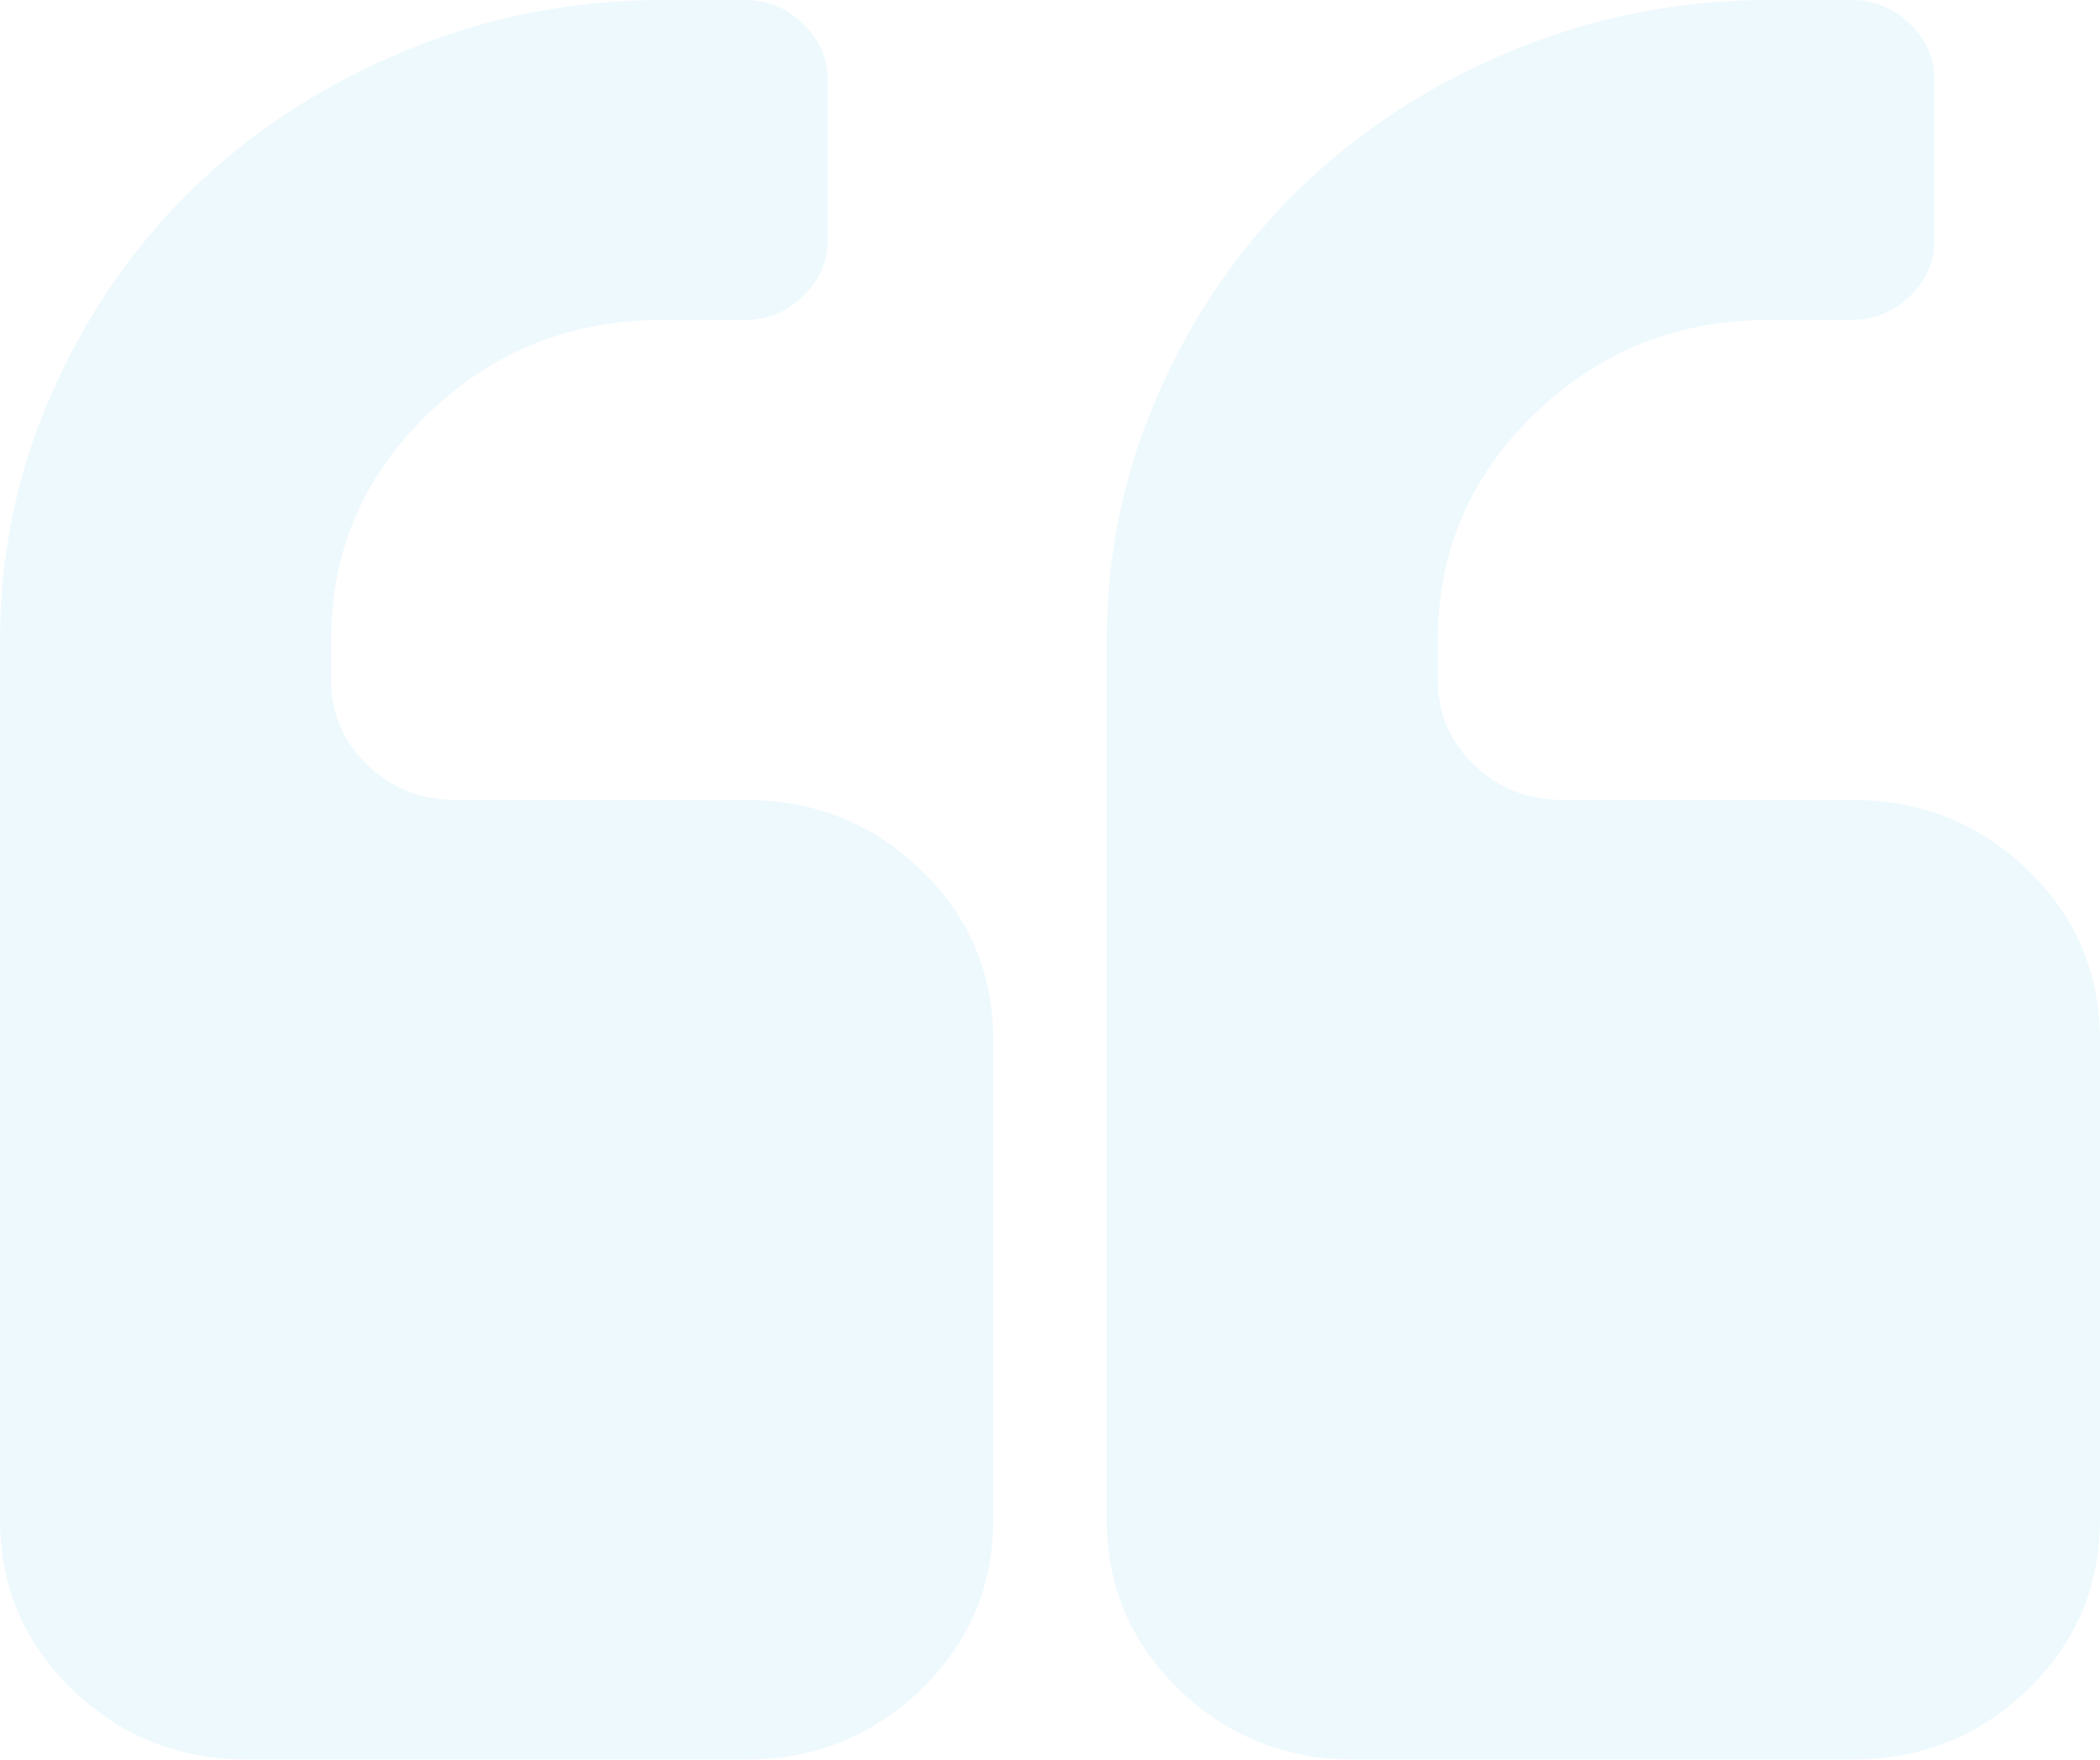 <?xml version="1.0" encoding="UTF-8"?>
<svg width="74px" height="62px" viewBox="0 0 74 62" version="1.1" xmlns="http://www.w3.org/2000/svg" xmlns:xlink="http://www.w3.org/1999/xlink">
    <!-- Generator: sketchtool 49.1 (51147) - http://www.bohemiancoding.com/sketch -->
    <title>A524FD30-42E4-47B8-A6C8-AEAE454BD89A</title>
    <desc>Created with sketchtool.</desc>
    <defs></defs>
    <g id="z" stroke="none" stroke-width="1" fill="none" fill-rule="evenodd" opacity="0.068">
        <g id="1-Home-Page-" transform="translate(-180, -2833)" fill="#00A3E7" fill-rule="nonzero">
            <g id="Group-44" transform="translate(160, 2602)">
                <g id="4-Testimonial">
                    <g id="Group-26" transform="translate(0, 166)">
                        <g id="right-quotation-mark" transform="translate(20, 65)">
                            <path d="M26.25,0 C28.681,0 30.747,0.822 32.448,2.466 C34.149,4.109 35,6.105 35,8.454 L35,39.454 C35,42.507 34.385,45.42 33.154,48.195 C31.924,50.969 30.261,53.368 28.165,55.394 C26.068,57.42 23.584,59.027 20.713,60.216 C17.842,61.405 14.827,62 11.667,62 L8.75,62 C7.96,62 7.277,61.72 6.699,61.163 C6.122,60.605 5.833,59.943 5.833,59.181 L5.833,53.544 C5.833,52.781 6.122,52.12 6.699,51.563 C7.276,51.005 7.96,50.726 8.75,50.726 L11.666,50.726 C14.887,50.726 17.637,49.625 19.915,47.424 C22.194,45.222 23.333,42.566 23.333,39.454 L23.333,38.046 C23.333,36.871 22.908,35.872 22.057,35.051 C21.207,34.229 20.173,33.818 18.958,33.818 L8.75,33.818 C6.32,33.818 4.253,32.995 2.552,31.352 C0.85,29.708 0,27.713 0,25.364 L0,8.455 C0,6.106 0.851,4.11 2.552,2.466 C4.253,0.822 6.319,0 8.75,0 L26.25,0 Z M71.447,2.466 C73.15,4.109 74,6.105 74,8.454 L74,39.454 C74,42.507 73.384,45.421 72.154,48.195 C70.925,50.968 69.26,53.368 67.164,55.394 C65.067,57.42 62.584,59.027 59.713,60.216 C56.841,61.405 53.826,62 50.666,62 L47.749,62 C46.959,62 46.275,61.72 45.699,61.163 C45.121,60.605 44.832,59.943 44.832,59.181 L44.832,53.544 C44.832,52.781 45.121,52.12 45.699,51.563 C46.276,51.005 46.96,50.726 47.749,50.726 L50.666,50.726 C53.888,50.726 56.636,49.625 58.915,47.424 C61.194,45.222 62.333,42.566 62.333,39.454 L62.333,38.046 C62.333,36.871 61.907,35.873 61.057,35.051 C60.207,34.229 59.173,33.818 57.958,33.818 L47.749,33.818 C45.319,33.818 43.253,32.995 41.551,31.352 C39.85,29.708 39,27.713 39,25.364 L39,8.455 C39,6.106 39.85,4.11 41.551,2.466 C43.253,0.822 45.318,0 47.749,0 L65.249,0 C67.68,0 69.746,0.822 71.447,2.466 Z" id="Combined-Shape" transform="translate(37, 31) scale(-1, -1) translate(-37, -31) "></path>
                        </g>
                    </g>
                </g>
            </g>
        </g>
    </g>
</svg>